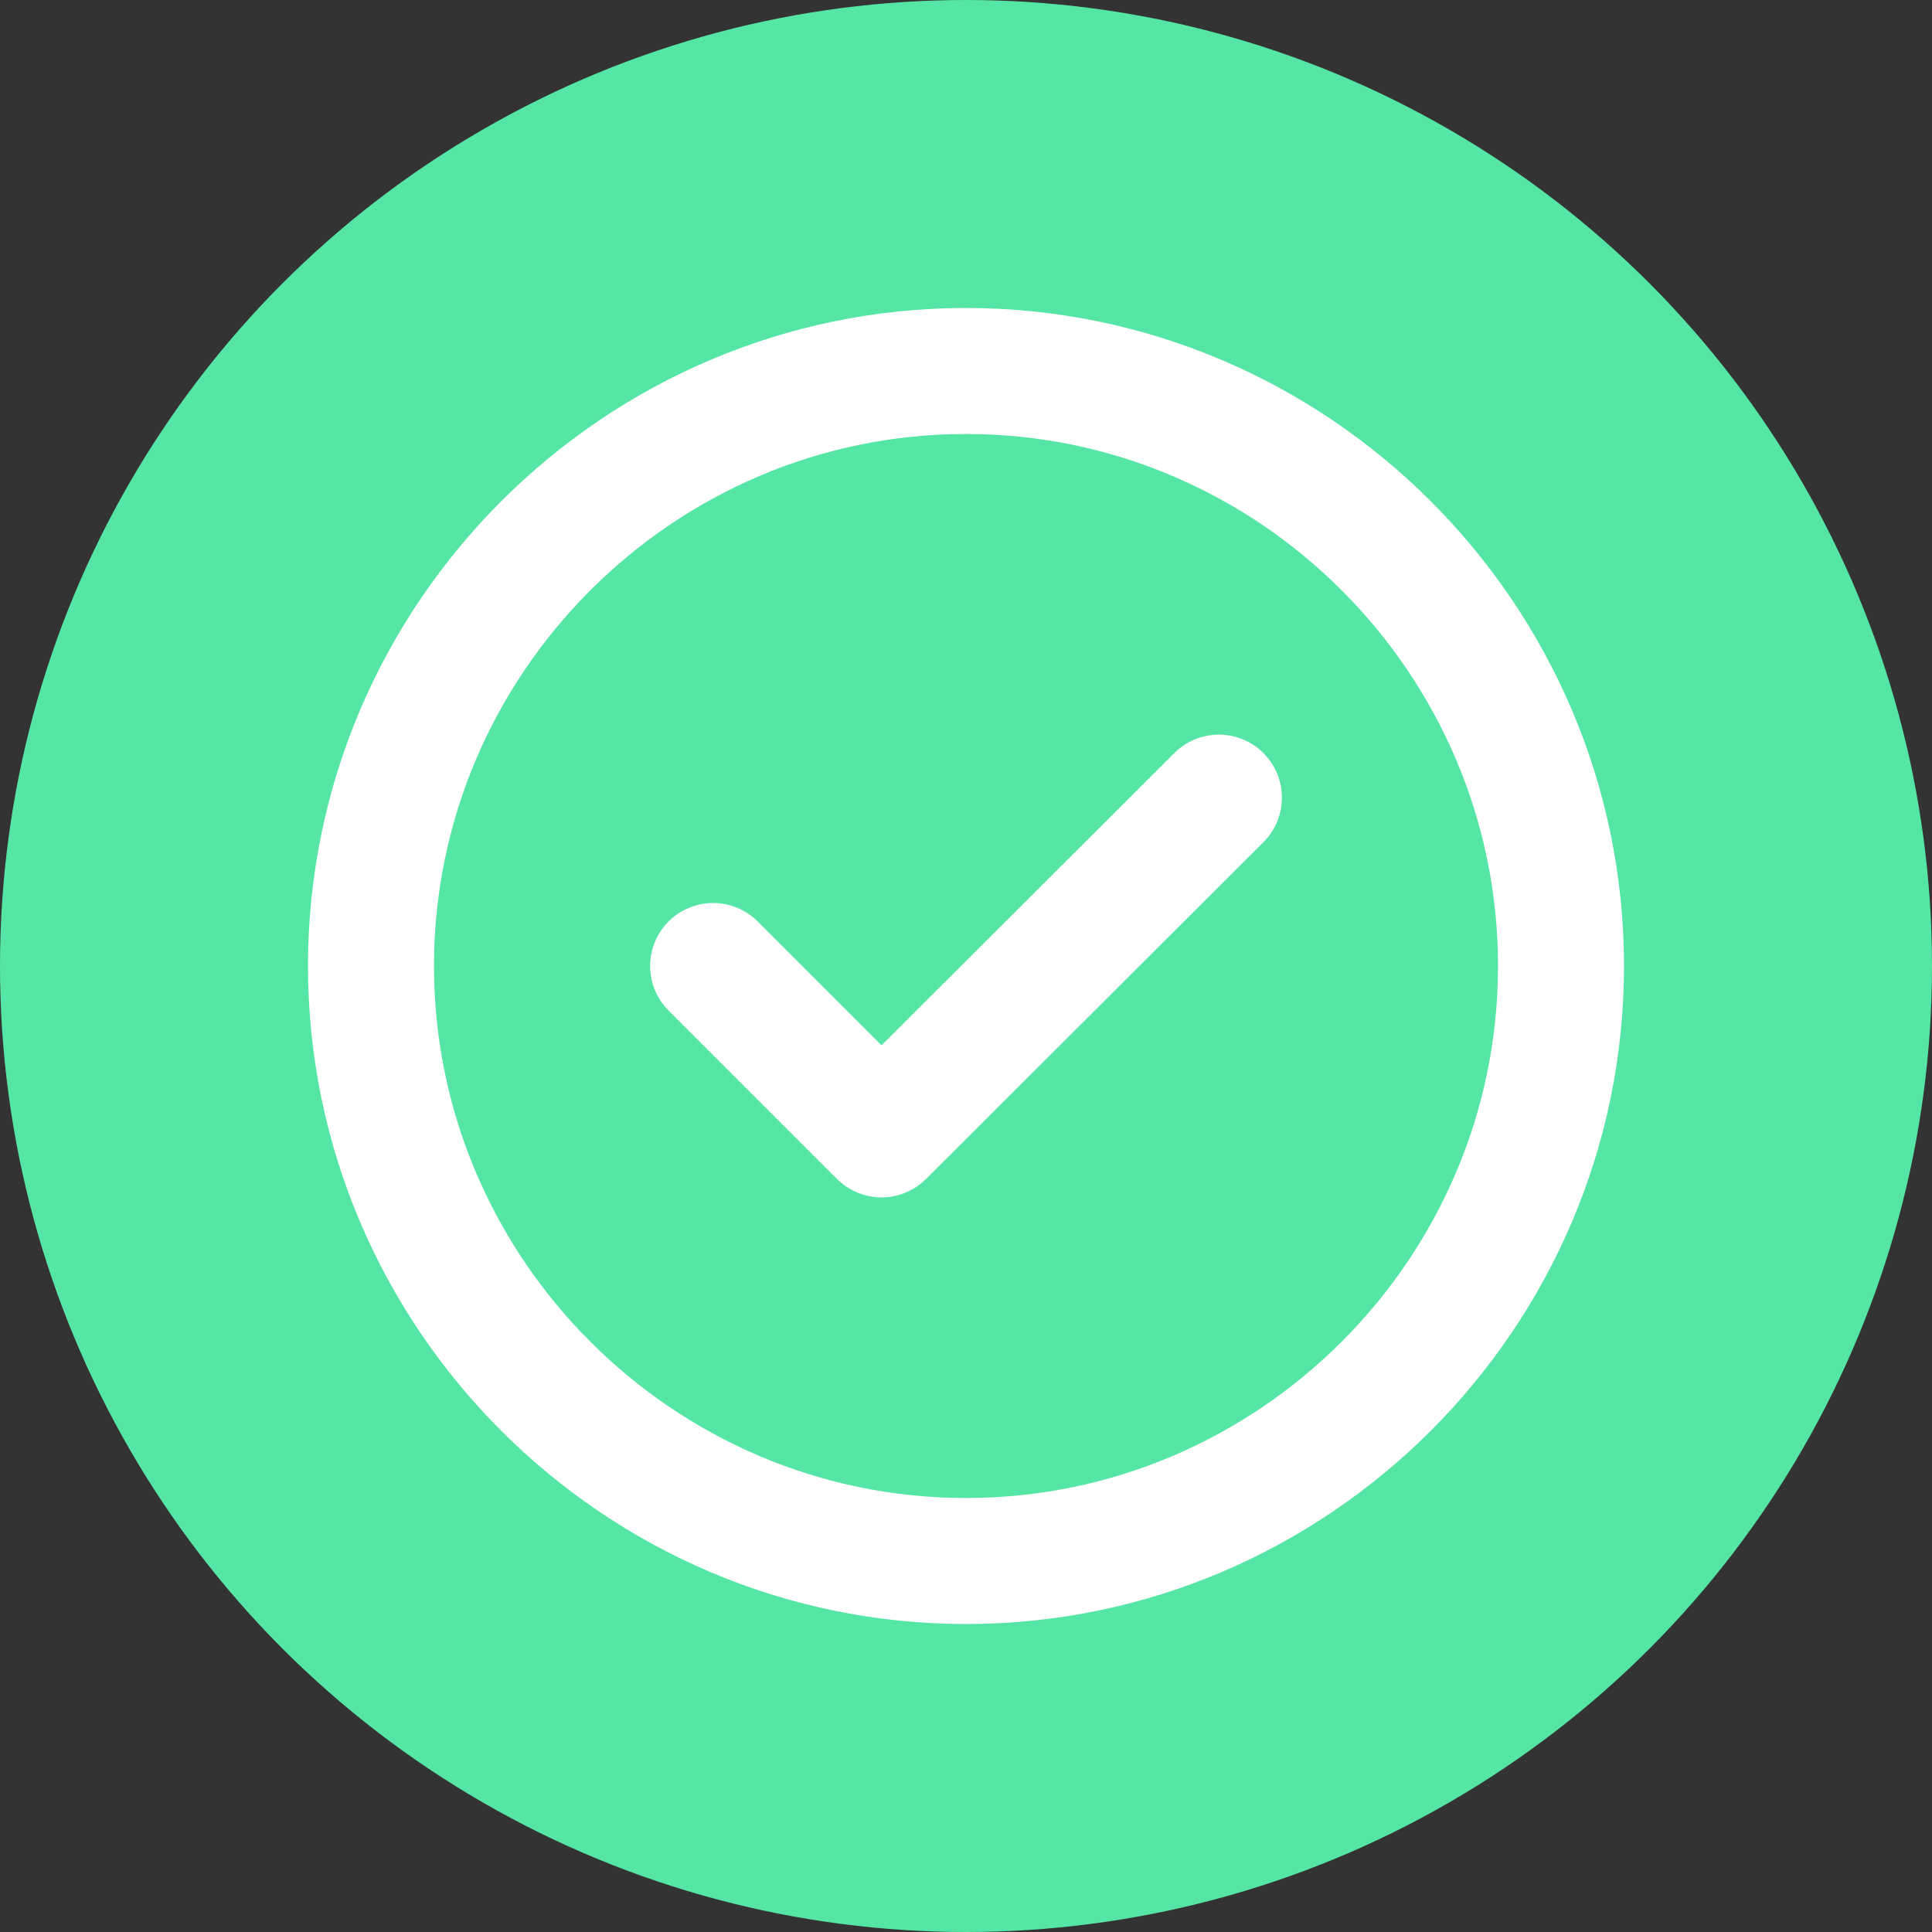 <svg width="46" height="46" viewBox="0 0 46 46" fill="none" xmlns="http://www.w3.org/2000/svg">
<rect x="0" y="0" width="46" height="46" fill="#333333" stroke="none"/>
<circle cx="23" cy="23" r="23" fill="#55E6A5"/>
<path d="M23 37.167C30.792 37.167 37.167 30.792 37.167 23C37.167 15.208 30.792 8.833 23 8.833C15.208 8.833 8.833 15.208 8.833 23C8.833 30.792 15.208 37.167 23 37.167Z" stroke="white" stroke-width="3" stroke-linecap="round" stroke-linejoin="round"/>
<path d="M16.979 23L20.988 27.009L29.021 18.991" stroke="white" stroke-width="3" stroke-linecap="round" stroke-linejoin="round"/>
</svg>
